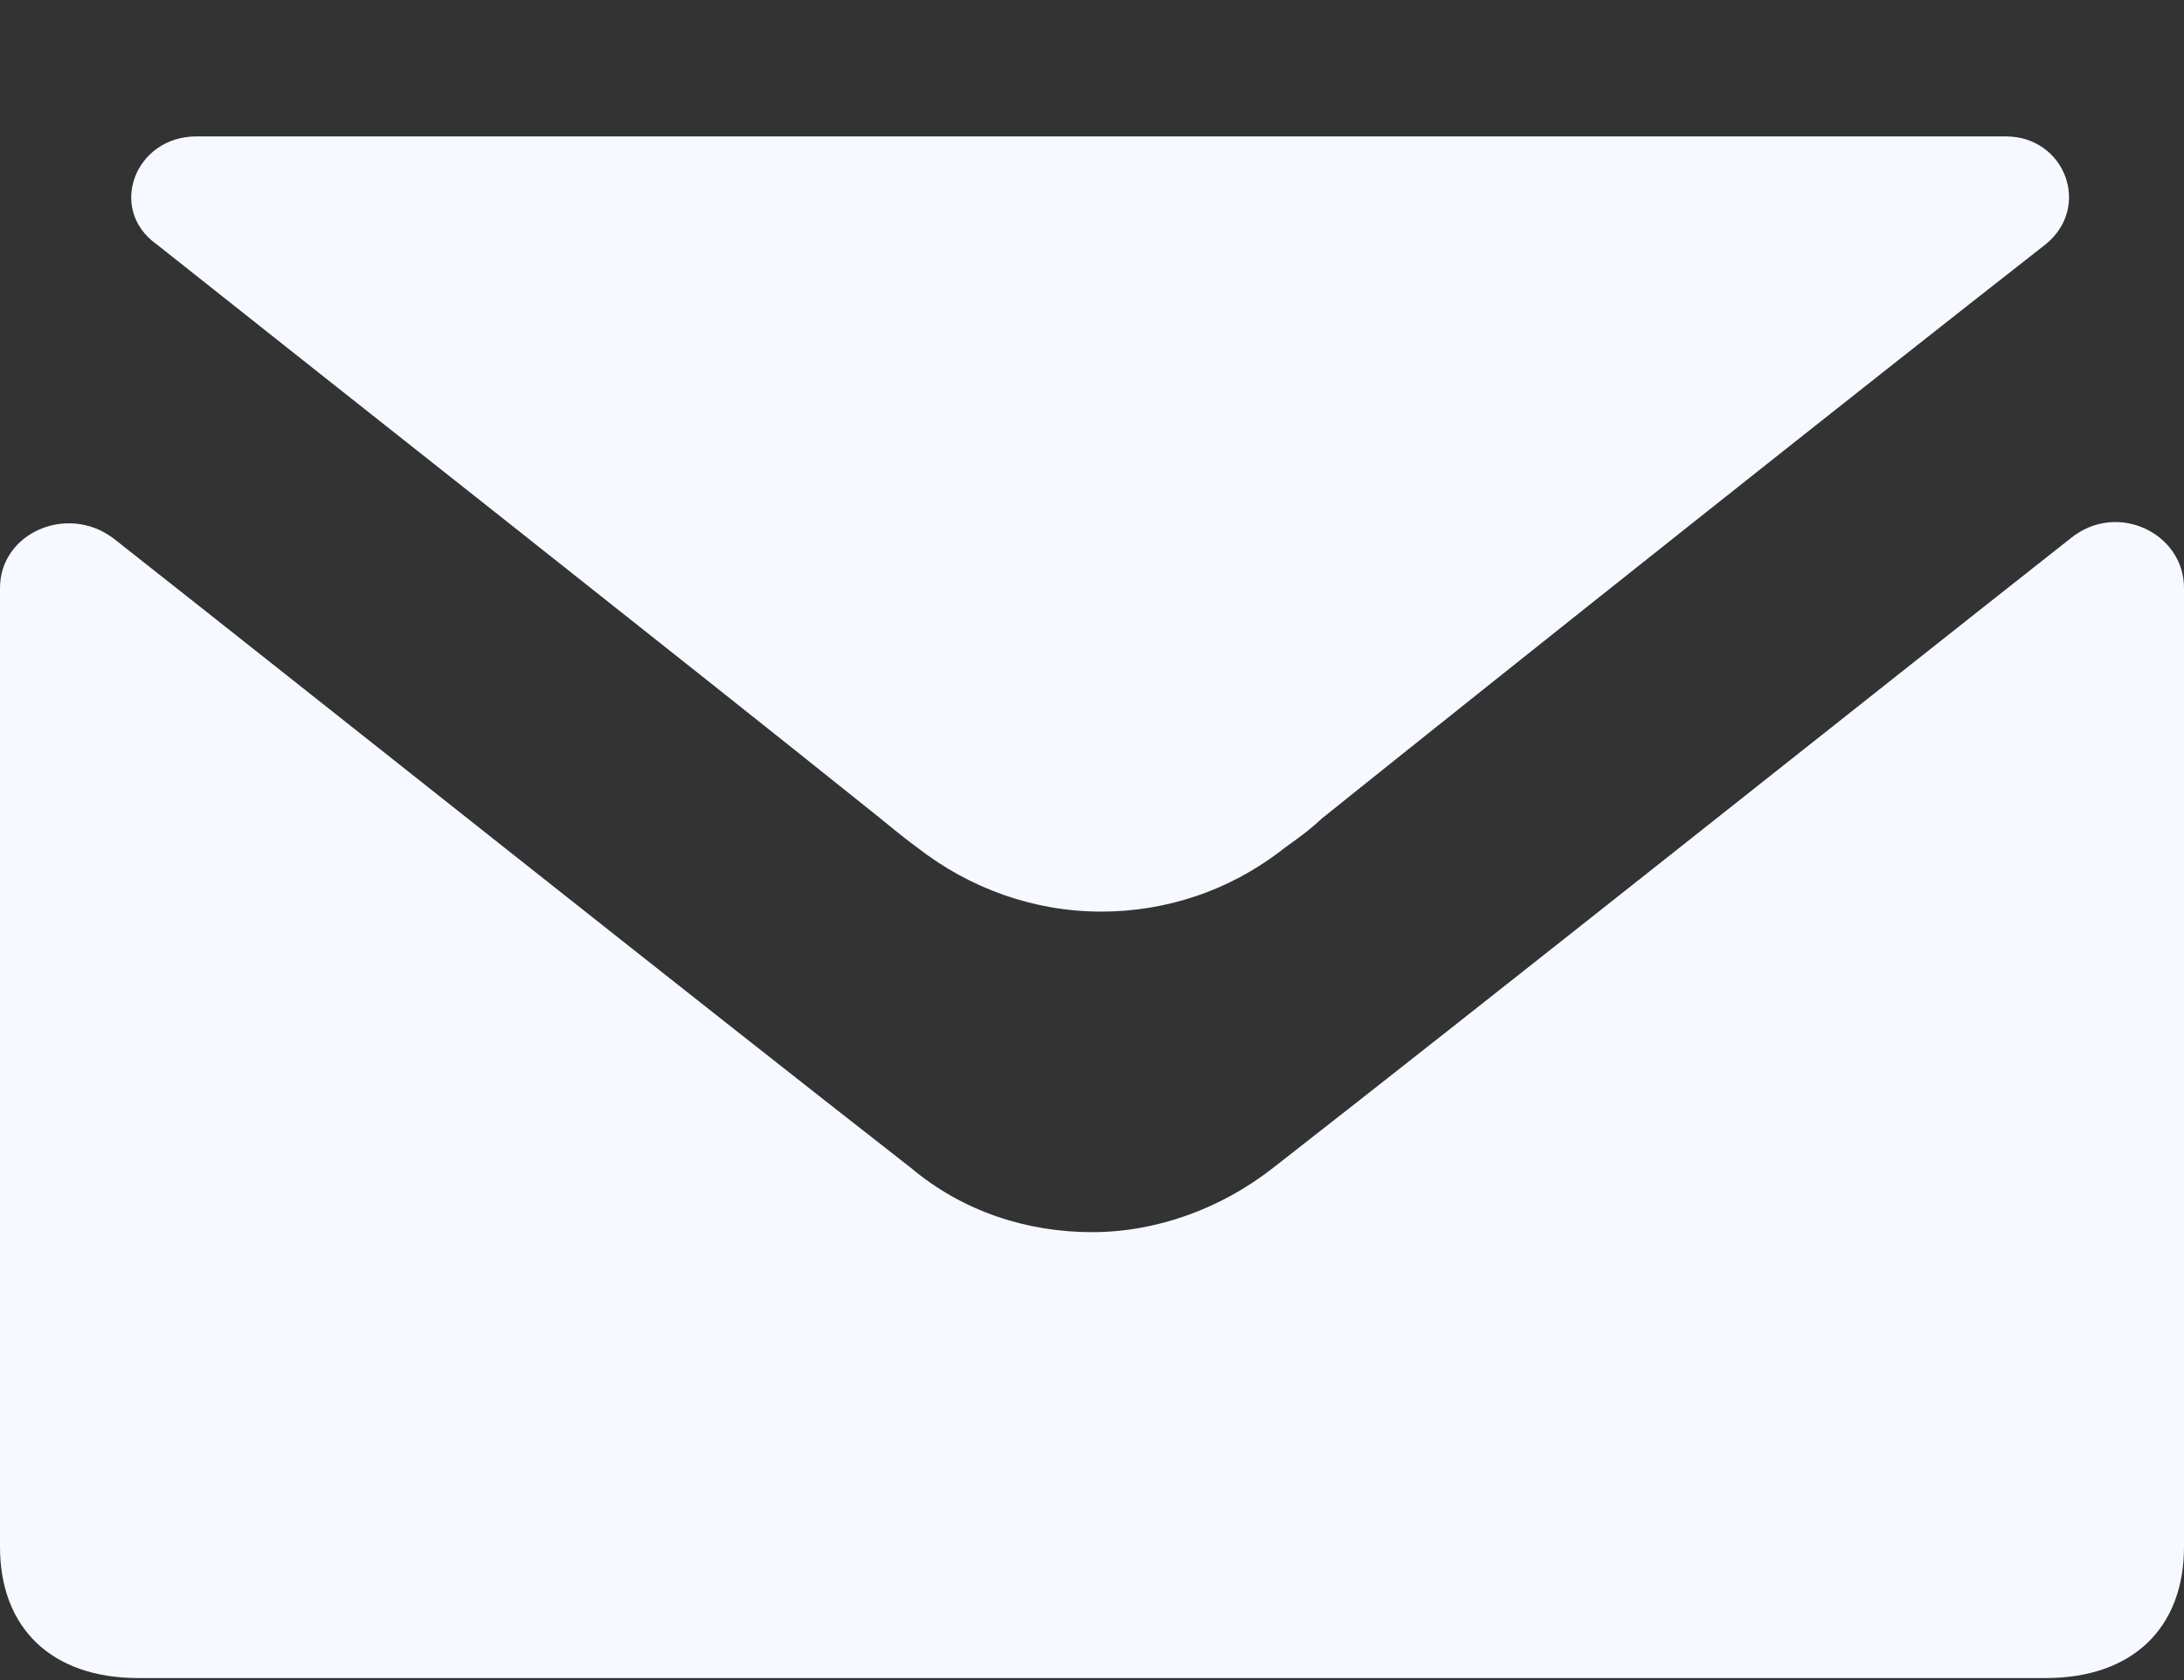 <svg width="13" height="10" viewBox="0 0 13 10" fill="none" xmlns="http://www.w3.org/2000/svg">
<rect x="0" y="0" width="13" height="10" fill="#333333" stroke="none"/>
<path d="M13 3.5C13 3.171 12.598 2.98 12.324 3.205C11.156 4.125 8.801 5.998 7.577 6.952C7.267 7.195 6.883 7.334 6.5 7.334C6.117 7.334 5.733 7.213 5.423 6.952C4.199 5.998 1.844 4.125 0.676 3.205C0.402 2.997 0 3.171 0 3.5C0 4.888 0 7.664 0 9.207C0 9.693 0.31 9.988 0.822 9.988C2.721 9.988 4.601 9.988 6.5 9.988C8.399 9.988 10.28 9.988 12.178 9.988C12.69 9.988 13 9.693 13 9.207C13 7.664 13 4.888 13 3.5Z" fill="#F6F9FF"/>
<path d="M11.868 0.812C10.663 0.812 8.563 0.812 6.518 0.812C4.455 0.812 2.374 0.812 1.169 0.812C0.803 0.812 0.639 1.245 0.931 1.453C2.045 2.338 4.072 3.934 5.24 4.871C5.24 4.871 5.386 4.992 5.459 5.044C5.77 5.287 6.153 5.426 6.555 5.426C6.938 5.426 7.322 5.304 7.65 5.044C7.723 4.992 7.796 4.94 7.869 4.871C9.038 3.934 11.046 2.338 12.178 1.453C12.452 1.228 12.288 0.812 11.941 0.812H11.868Z" fill="#F6F9FF"/>
</svg>
